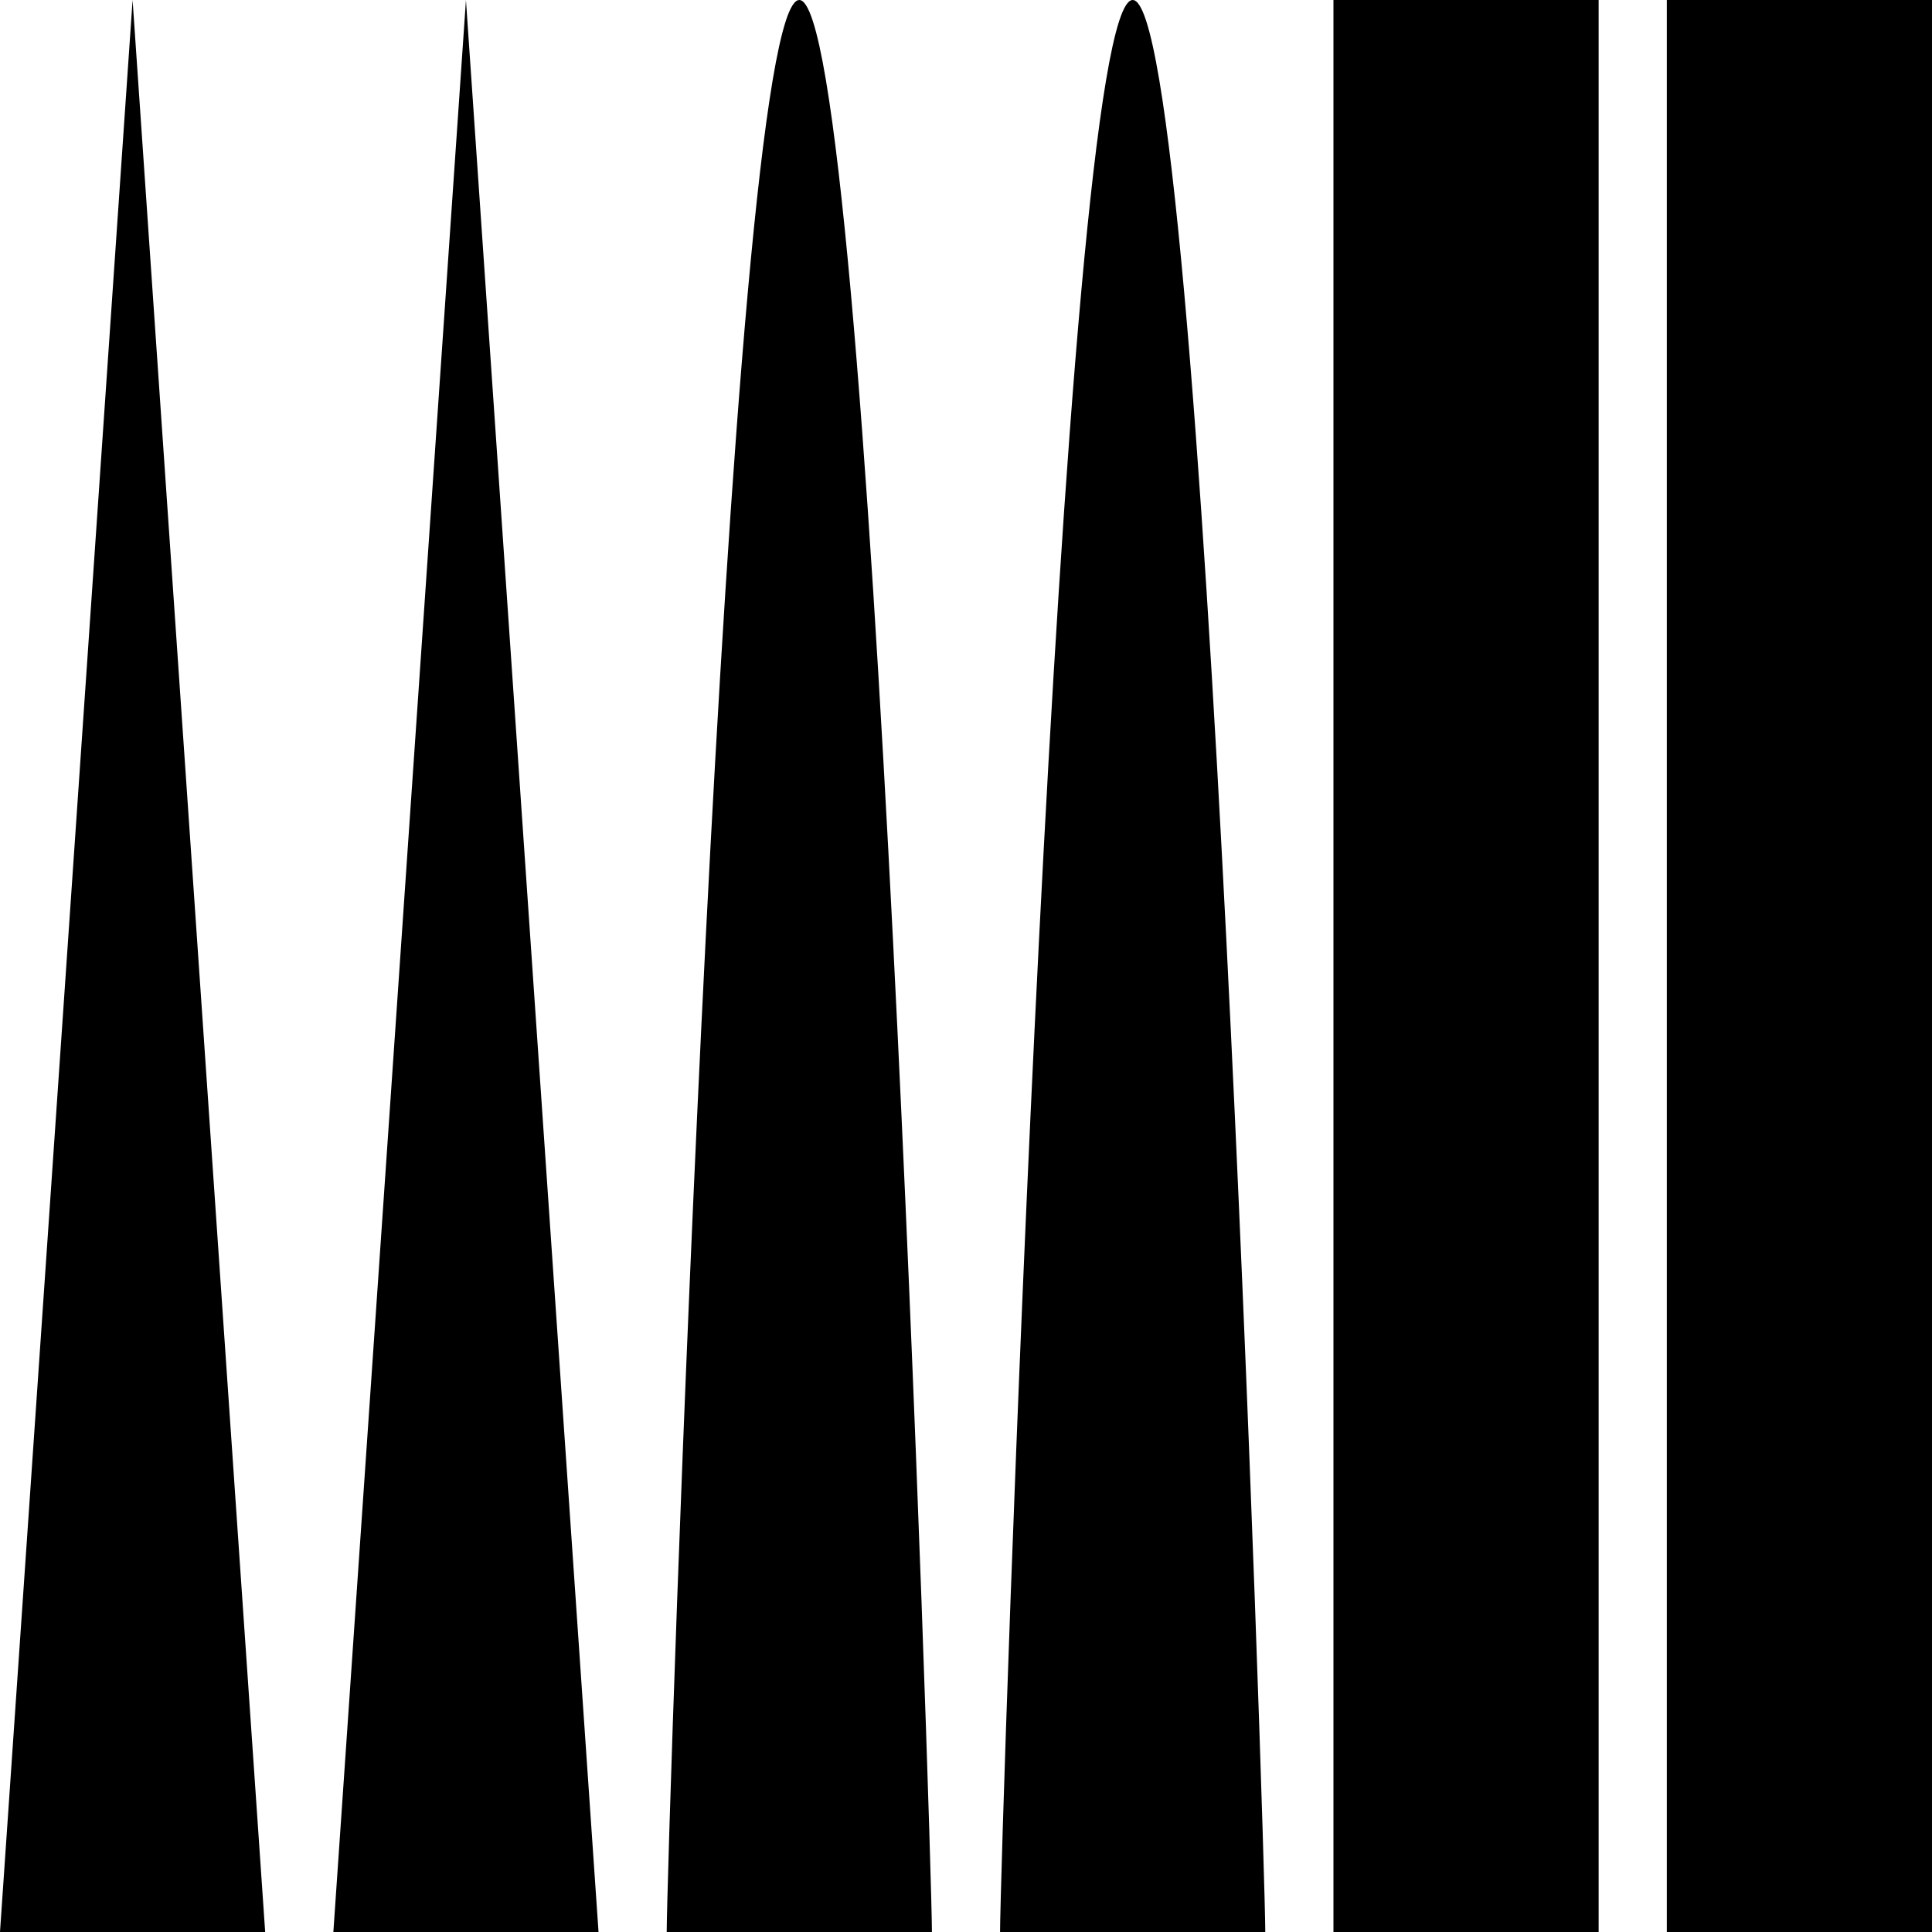 <svg xmlns="http://www.w3.org/2000/svg" width="238.725" height="238.729" viewBox="0 0 238.725 238.729">
  <g id="Group_19" data-name="Group 19" transform="translate(-1127.276 -530.271)">
    <rect id="Rectangle_9" data-name="Rectangle 9" width="32.766" height="238.728" transform="translate(1333.234 530.271)"/>
    <rect id="Rectangle_10" data-name="Rectangle 10" width="32.766" height="238.728" transform="translate(1292.043 530.271)"/>
    <path id="Path_68" data-name="Path 68" d="M132.082,230.4c-9,0-16.383,229.729-16.383,238.73h32.772C148.471,460.127,141.083,230.4,132.082,230.4Z" transform="translate(1093.958 299.873)"/>
    <path id="Path_69" data-name="Path 69" d="M167.787,230.4c-9,0-16.389,229.729-16.389,238.73H184.17C184.17,460.127,176.782,230.4,167.787,230.4Z" transform="translate(1099.449 299.873)"/>
    <path id="Path_71" data-name="Path 71" d="M44.3,469.127H77.067L60.684,230.4Z" transform="translate(1082.975 299.873)"/>
    <path id="Path_70" data-name="Path 70" d="M80,469.127h32.766L96.383,230.4Z" transform="translate(1088.467 299.873)"/>
  </g>
</svg>
